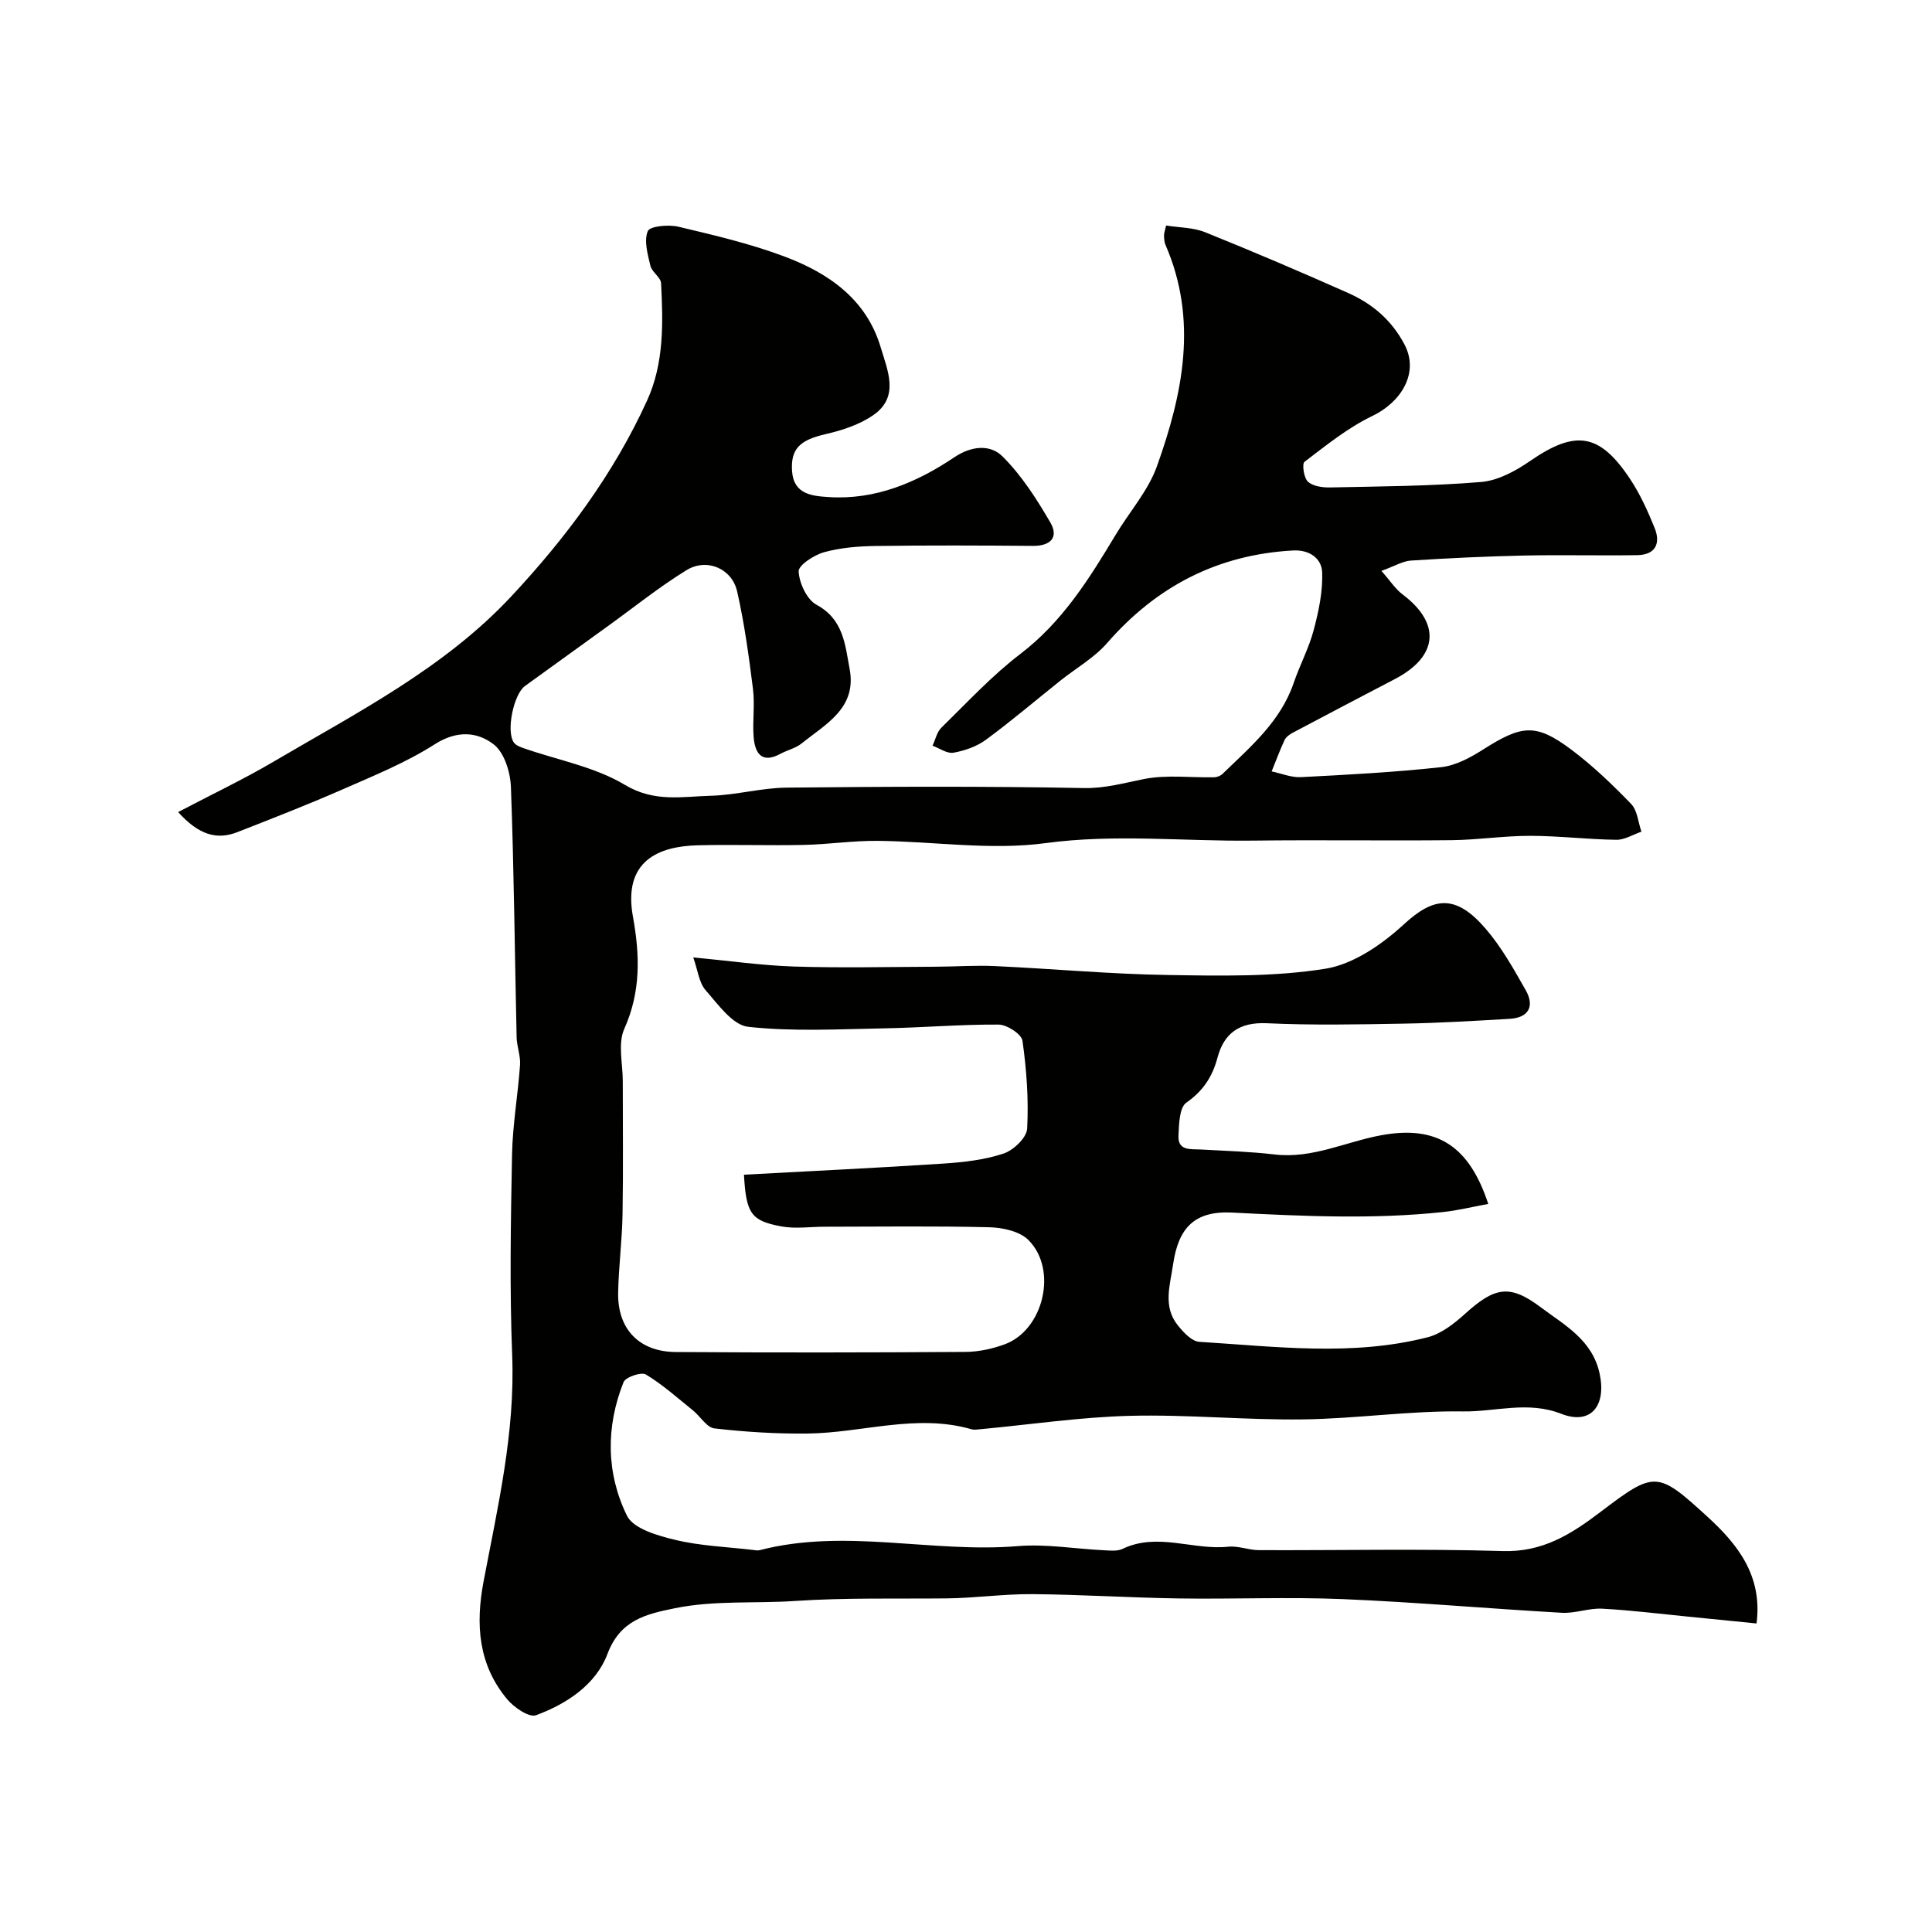 <svg enable-background="new 0 0 400 400" viewBox="0 0 400 400" xmlns="http://www.w3.org/2000/svg"><path d="m36.88 168.13c7.1-3.73 13.54-6.78 19.66-10.38 17.29-10.17 35.38-19.36 49.29-34.25 11.31-12.1 21.22-25.38 28.15-40.59 3.52-7.72 3.31-16.03 2.89-24.26-.06-1.24-1.9-2.31-2.21-3.62-.56-2.37-1.37-5.2-.54-7.18.44-1.05 4.3-1.39 6.34-.91 7.42 1.76 14.9 3.51 22.01 6.19 9.09 3.42 16.93 8.83 19.88 18.82 1.39 4.7 3.92 10.14-1.45 13.93-2.86 2.02-6.52 3.21-9.99 4.01-5.29 1.22-7.25 3.01-6.92 7.69.34 4.8 4.22 5.11 7.51 5.33 9.7.65 18.3-3.01 26.09-8.24 3.69-2.47 7.49-2.62 9.93-.21 3.97 3.93 7.1 8.84 9.94 13.71 1.78 3.06.08 4.88-3.62 4.85-10.83-.09-21.67-.13-32.5.02-3.59.05-7.29.34-10.72 1.29-2.08.57-5.34 2.71-5.27 3.98.13 2.43 1.7 5.82 3.7 6.9 5.61 3.03 5.92 8.3 6.86 13.31 1.52 8.09-4.95 11.38-9.94 15.4-1.24 1-2.95 1.37-4.39 2.15-3.85 2.09-5.26-.1-5.54-3.4-.28-3.31.27-6.7-.14-9.99-.85-6.78-1.77-13.57-3.28-20.22-1.08-4.78-6.31-6.99-10.51-4.4-5.68 3.5-10.92 7.73-16.35 11.64-5.69 4.11-11.37 8.23-17.07 12.33-2.36 1.7-3.97 9.47-2.27 11.74.43.58 1.33.9 2.07 1.16 7.02 2.45 14.67 3.83 20.91 7.58 6.08 3.65 11.87 2.4 17.84 2.24 5.22-.15 10.41-1.63 15.62-1.68 20.5-.21 41-.31 61.49.09 4.49.09 8.37-1.06 12.56-1.88 4.66-.91 9.62-.26 14.45-.35.59-.01 1.32-.29 1.75-.7 5.77-5.6 12.01-10.83 14.74-18.85 1.26-3.69 3.15-7.2 4.14-10.95 1.03-3.88 1.9-7.98 1.75-11.94-.11-2.89-2.65-4.71-6.03-4.52-15.59.86-28.24 7.4-38.48 19.15-2.69 3.09-6.46 5.22-9.72 7.82-5.12 4.09-10.12 8.35-15.4 12.23-1.89 1.39-4.37 2.25-6.7 2.67-1.32.24-2.88-.92-4.34-1.45.6-1.26.9-2.83 1.84-3.74 5.33-5.21 10.44-10.75 16.33-15.25 8.75-6.67 14.3-15.62 19.79-24.75 2.84-4.73 6.7-9.06 8.51-14.14 5.36-14.98 8.53-30.28 1.75-45.84-.25-.58-.28-1.29-.29-1.94-.01-.46.18-.91.43-2.04 2.74.44 5.62.4 8.08 1.39 9.95 4.01 19.82 8.22 29.61 12.58 4.97 2.21 8.95 5.55 11.64 10.61 3.18 5.99-.75 12.04-6.64 14.86-5.05 2.42-9.53 6.06-14.03 9.48-.56.43-.15 3.33.71 4.12 1.03.95 3.02 1.22 4.59 1.19 10.43-.22 20.88-.27 31.27-1.13 3.49-.29 7.13-2.28 10.12-4.34 9.41-6.49 14.41-5.83 20.77 3.81 2.04 3.09 3.6 6.55 5 9.99 1.32 3.23.24 5.63-3.59 5.69-7.85.12-15.7-.09-23.55.08-7.77.17-15.54.54-23.3 1.04-1.68.11-3.3 1.12-6.1 2.14 1.81 2.04 2.88 3.74 4.37 4.86 7.98 6 7.4 12.84-1.58 17.53-7.07 3.7-14.14 7.39-21.18 11.13-.66.35-1.38.89-1.68 1.53-.98 2.11-1.78 4.3-2.66 6.46 2.02.42 4.05 1.29 6.04 1.19 9.7-.5 19.42-1.01 29.07-2.07 3.05-.33 6.13-2.03 8.8-3.73 7.89-5.01 10.81-5.36 18.05.04 4.48 3.35 8.58 7.28 12.47 11.31 1.3 1.34 1.45 3.8 2.13 5.74-1.74.59-3.48 1.71-5.21 1.68-5.94-.08-11.87-.81-17.8-.82-5.43-.01-10.86.84-16.3.9-13.7.14-27.41-.08-41.11.09-14.3.18-28.52-1.43-42.96.52-11.35 1.53-23.15-.36-34.75-.47-5.1-.05-10.2.73-15.3.84-7.33.16-14.67-.11-22 .08-8.02.21-15.46 3.19-13.37 14.76 1.45 8.02 1.66 15.53-1.79 23.25-1.37 3.06-.3 7.23-.31 10.89-.01 9.17.11 18.33-.05 27.5-.09 5.44-.82 10.87-.91 16.31-.12 7.45 4.36 12.15 11.91 12.2 20 .14 40 .11 60-.02 2.71-.02 5.55-.63 8.11-1.57 8.06-2.95 11.06-15.5 4.91-21.61-1.81-1.8-5.31-2.56-8.06-2.63-11.35-.28-22.71-.12-34.07-.11-3.02 0-6.12.47-9.04-.07-6.26-1.17-7.26-2.67-7.71-10.7 13.74-.75 27.5-1.4 41.25-2.3 4.21-.28 8.52-.76 12.48-2.07 2.06-.68 4.8-3.29 4.9-5.16.33-6.05-.12-12.2-.97-18.21-.2-1.38-3.22-3.33-4.95-3.34-7.93-.05-15.86.64-23.8.78-9.36.17-18.79.7-28.04-.32-3.21-.35-6.23-4.63-8.81-7.58-1.38-1.58-1.62-4.15-2.56-6.79 7.35.69 14.1 1.67 20.87 1.89 9.71.31 19.44.08 29.17.04 4.16-.01 8.32-.33 12.47-.13 11.87.55 23.73 1.65 35.61 1.84 10.93.17 22.02.42 32.74-1.29 5.82-.93 11.76-5.05 16.28-9.21 6.15-5.68 10.73-6.31 16.96.97 3.26 3.8 5.77 8.3 8.26 12.69 1.92 3.39.52 5.7-3.35 5.92-7.26.42-14.52.86-21.79.99-9.5.17-19.01.36-28.49-.08-5.64-.26-8.84 2.07-10.18 7.09-1.07 4-2.97 6.91-6.47 9.36-1.44 1.01-1.5 4.41-1.62 6.76-.17 3.25 2.45 2.82 4.61 2.93 5.1.28 10.23.44 15.3 1.03 7.81.92 14.71-2.63 22.06-3.98 11.51-2.12 18.21 2.17 22.17 14.22-3.19.58-6.26 1.35-9.37 1.68-14.55 1.55-29.09.85-43.66.11-7.75-.39-11.12 3.12-12.22 10.7-.64 4.41-2.18 8.8 1.04 12.73 1.15 1.41 2.84 3.23 4.37 3.33 15.79.97 31.66 3.06 47.31-.95 2.8-.72 5.46-2.81 7.69-4.82 6.15-5.57 9.25-6.23 15.67-1.41 4.94 3.71 10.75 6.77 12.24 13.83 1.39 6.56-1.81 10.65-7.94 8.26-6.97-2.73-13.63-.4-20.37-.5-11.02-.17-22.05 1.51-33.09 1.65-11.93.16-23.88-1.04-35.8-.74-10.31.26-20.59 1.8-30.88 2.76-.66.06-1.38.19-1.99.02-11.43-3.29-22.65.77-33.97.89-6.41.07-12.86-.33-19.23-1.06-1.61-.18-2.93-2.49-4.46-3.73-3.19-2.57-6.27-5.34-9.75-7.44-.94-.57-4.2.54-4.62 1.59-3.69 9.25-3.6 18.84.7 27.64 1.32 2.71 6.39 4.15 10.02 5.02 5.2 1.25 10.66 1.44 16 2.07.49.06 1.03.17 1.49.05 17.71-4.59 35.58.64 53.37-.83 5.87-.49 11.86.56 17.79.85 1.32.06 2.83.25 3.94-.28 7.25-3.48 14.6.32 21.88-.45 2.06-.22 4.21.7 6.32.71 16.83.07 33.68-.32 50.49.19 8.27.25 14.1-3.42 20.27-8.1 11.22-8.52 11.74-8.53 22.16 1.01 6.07 5.55 11.45 12.11 10.14 22.08-4.94-.49-9.63-.97-14.32-1.43-5.88-.58-11.76-1.32-17.66-1.63-2.74-.14-5.55 1-8.29.85-15.13-.85-30.24-2.2-45.37-2.83-11.31-.47-22.66.03-33.99-.14-10.1-.15-20.2-.81-30.31-.89-5.93-.05-11.87.82-17.8.88-10.48.11-20.9-.17-31.43.54-8.22.55-16.6-.18-24.84 1.51-5.91 1.21-11.24 2.41-13.89 9.45-2.4 6.36-8.43 10.34-14.79 12.69-1.43.53-4.56-1.61-5.97-3.3-5.99-7.18-6.59-15.47-4.88-24.46 2.93-15.45 6.54-30.8 5.91-46.78-.54-13.81-.29-27.66-.03-41.49.12-6.21 1.22-12.4 1.66-18.61.13-1.89-.67-3.83-.71-5.75-.39-17.26-.54-34.53-1.18-51.79-.11-3.06-1.36-7.12-3.56-8.82-3.44-2.66-7.67-2.93-12.22-.02-5.95 3.8-12.64 6.51-19.15 9.37-7.12 3.12-14.38 5.95-21.62 8.78-4.39 1.76-8.15.54-12.35-4.12z" fill="#010100"/></svg>